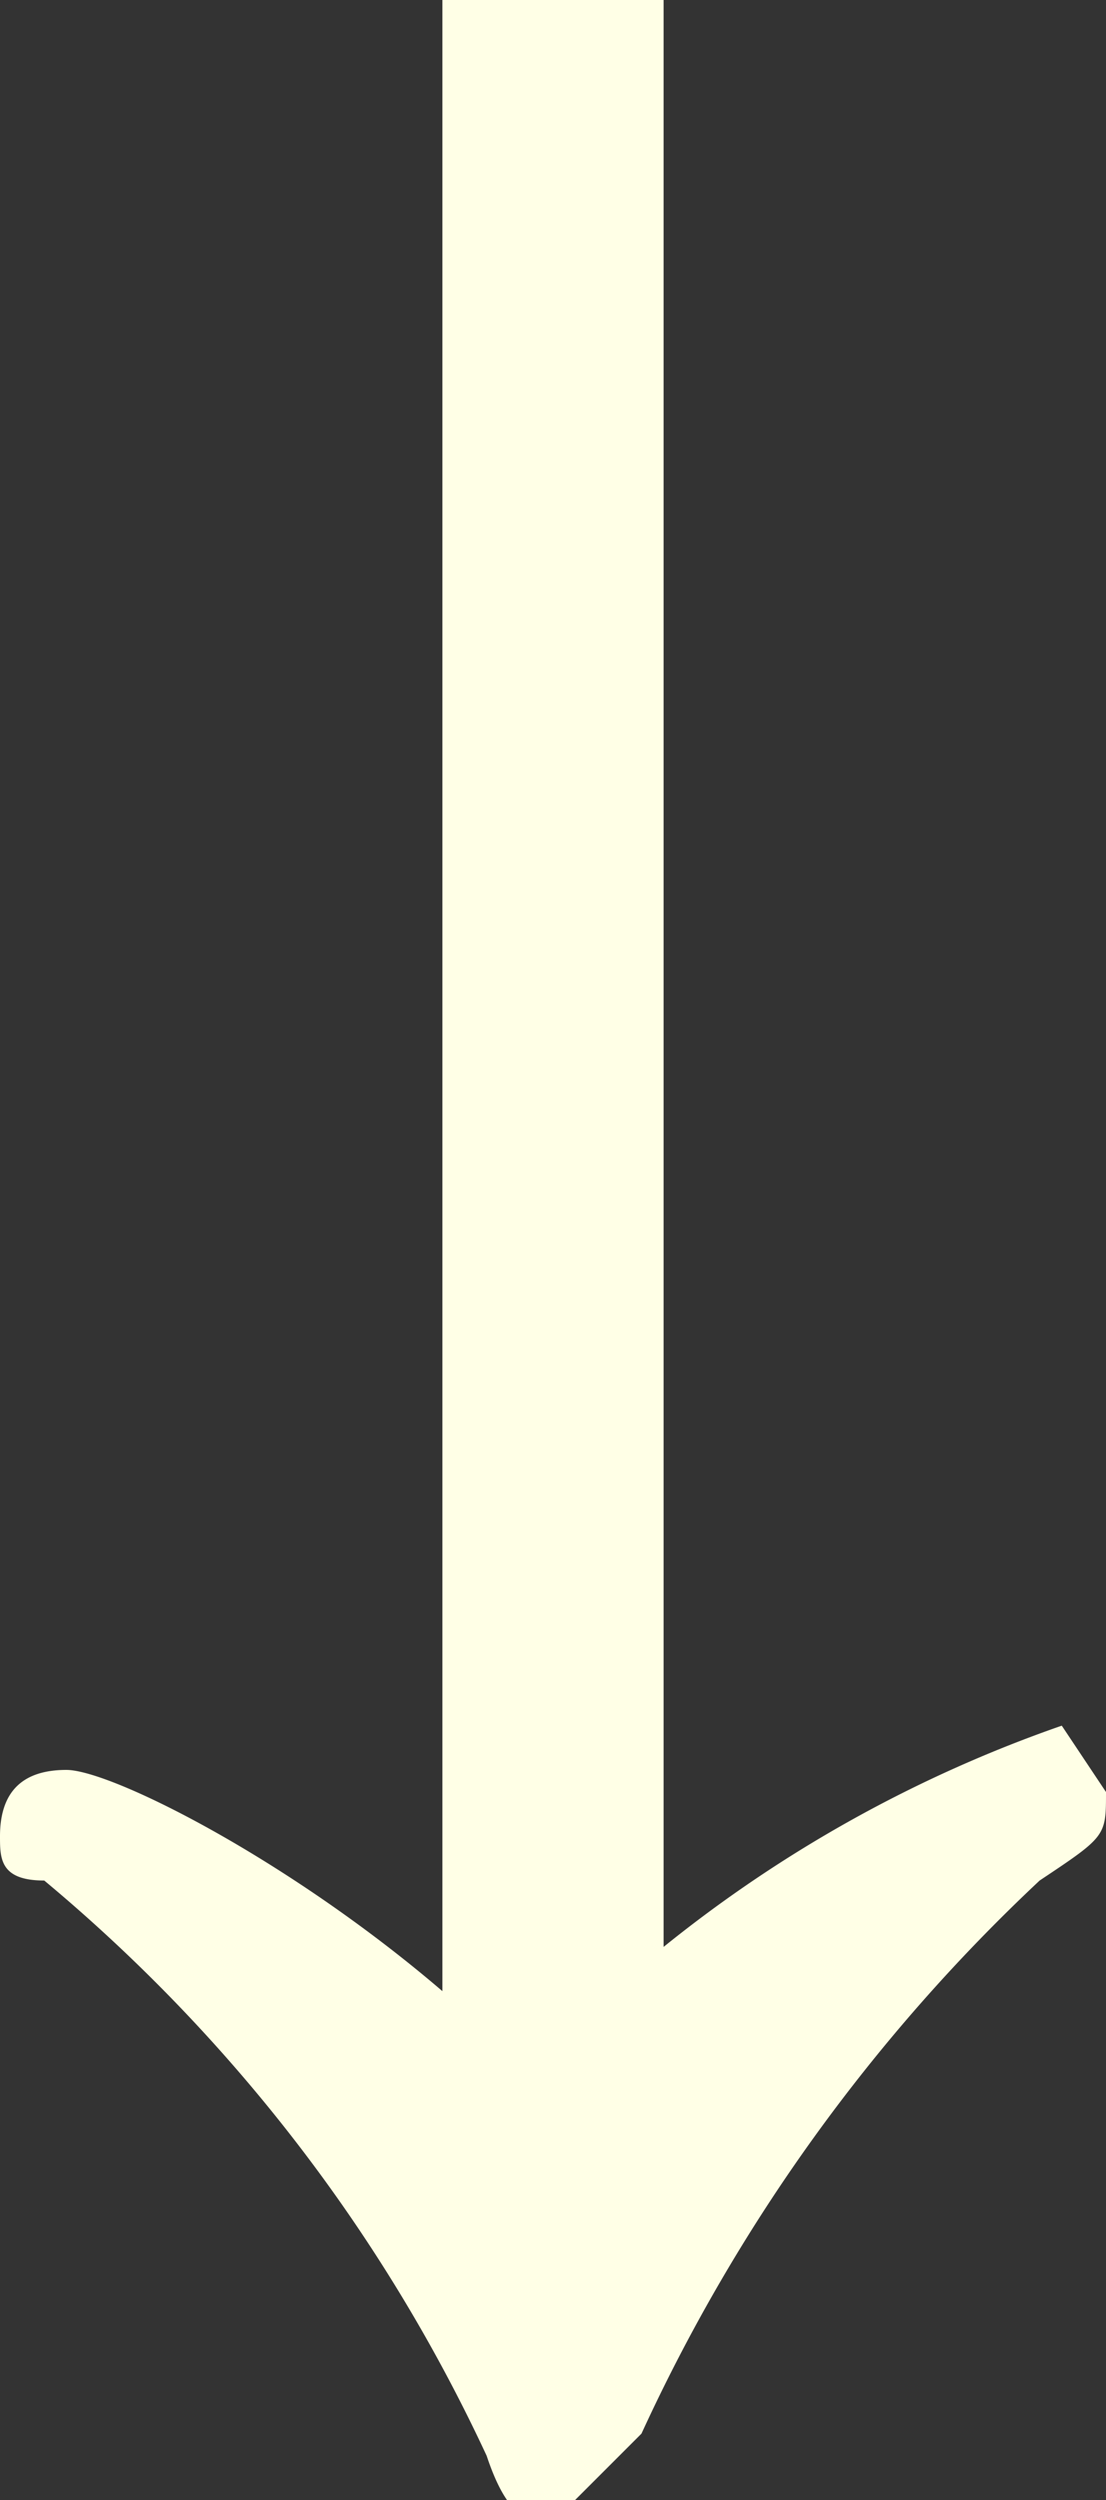 <svg data-name="Calque 2" xmlns="http://www.w3.org/2000/svg" viewBox="0 0 5 11.3"><rect x="0" y="0" width="5" height="11.3" fill="#333333" stroke="none"/><path d="M3 0v8.8a6 6 0 0 1 1.8-1l.2.3c0 .2 0 .2-.3.4A8 8 0 0 0 2.9 11l-.4.4c-.1 0-.2 0-.3-.3a7.5 7.5 0 0 0-2-2.6c-.2 0-.2-.1-.2-.2 0-.2.1-.3.3-.3.2 0 1 .4 1.7 1V0h1Z" style="fill:#ffffe6"/></svg>